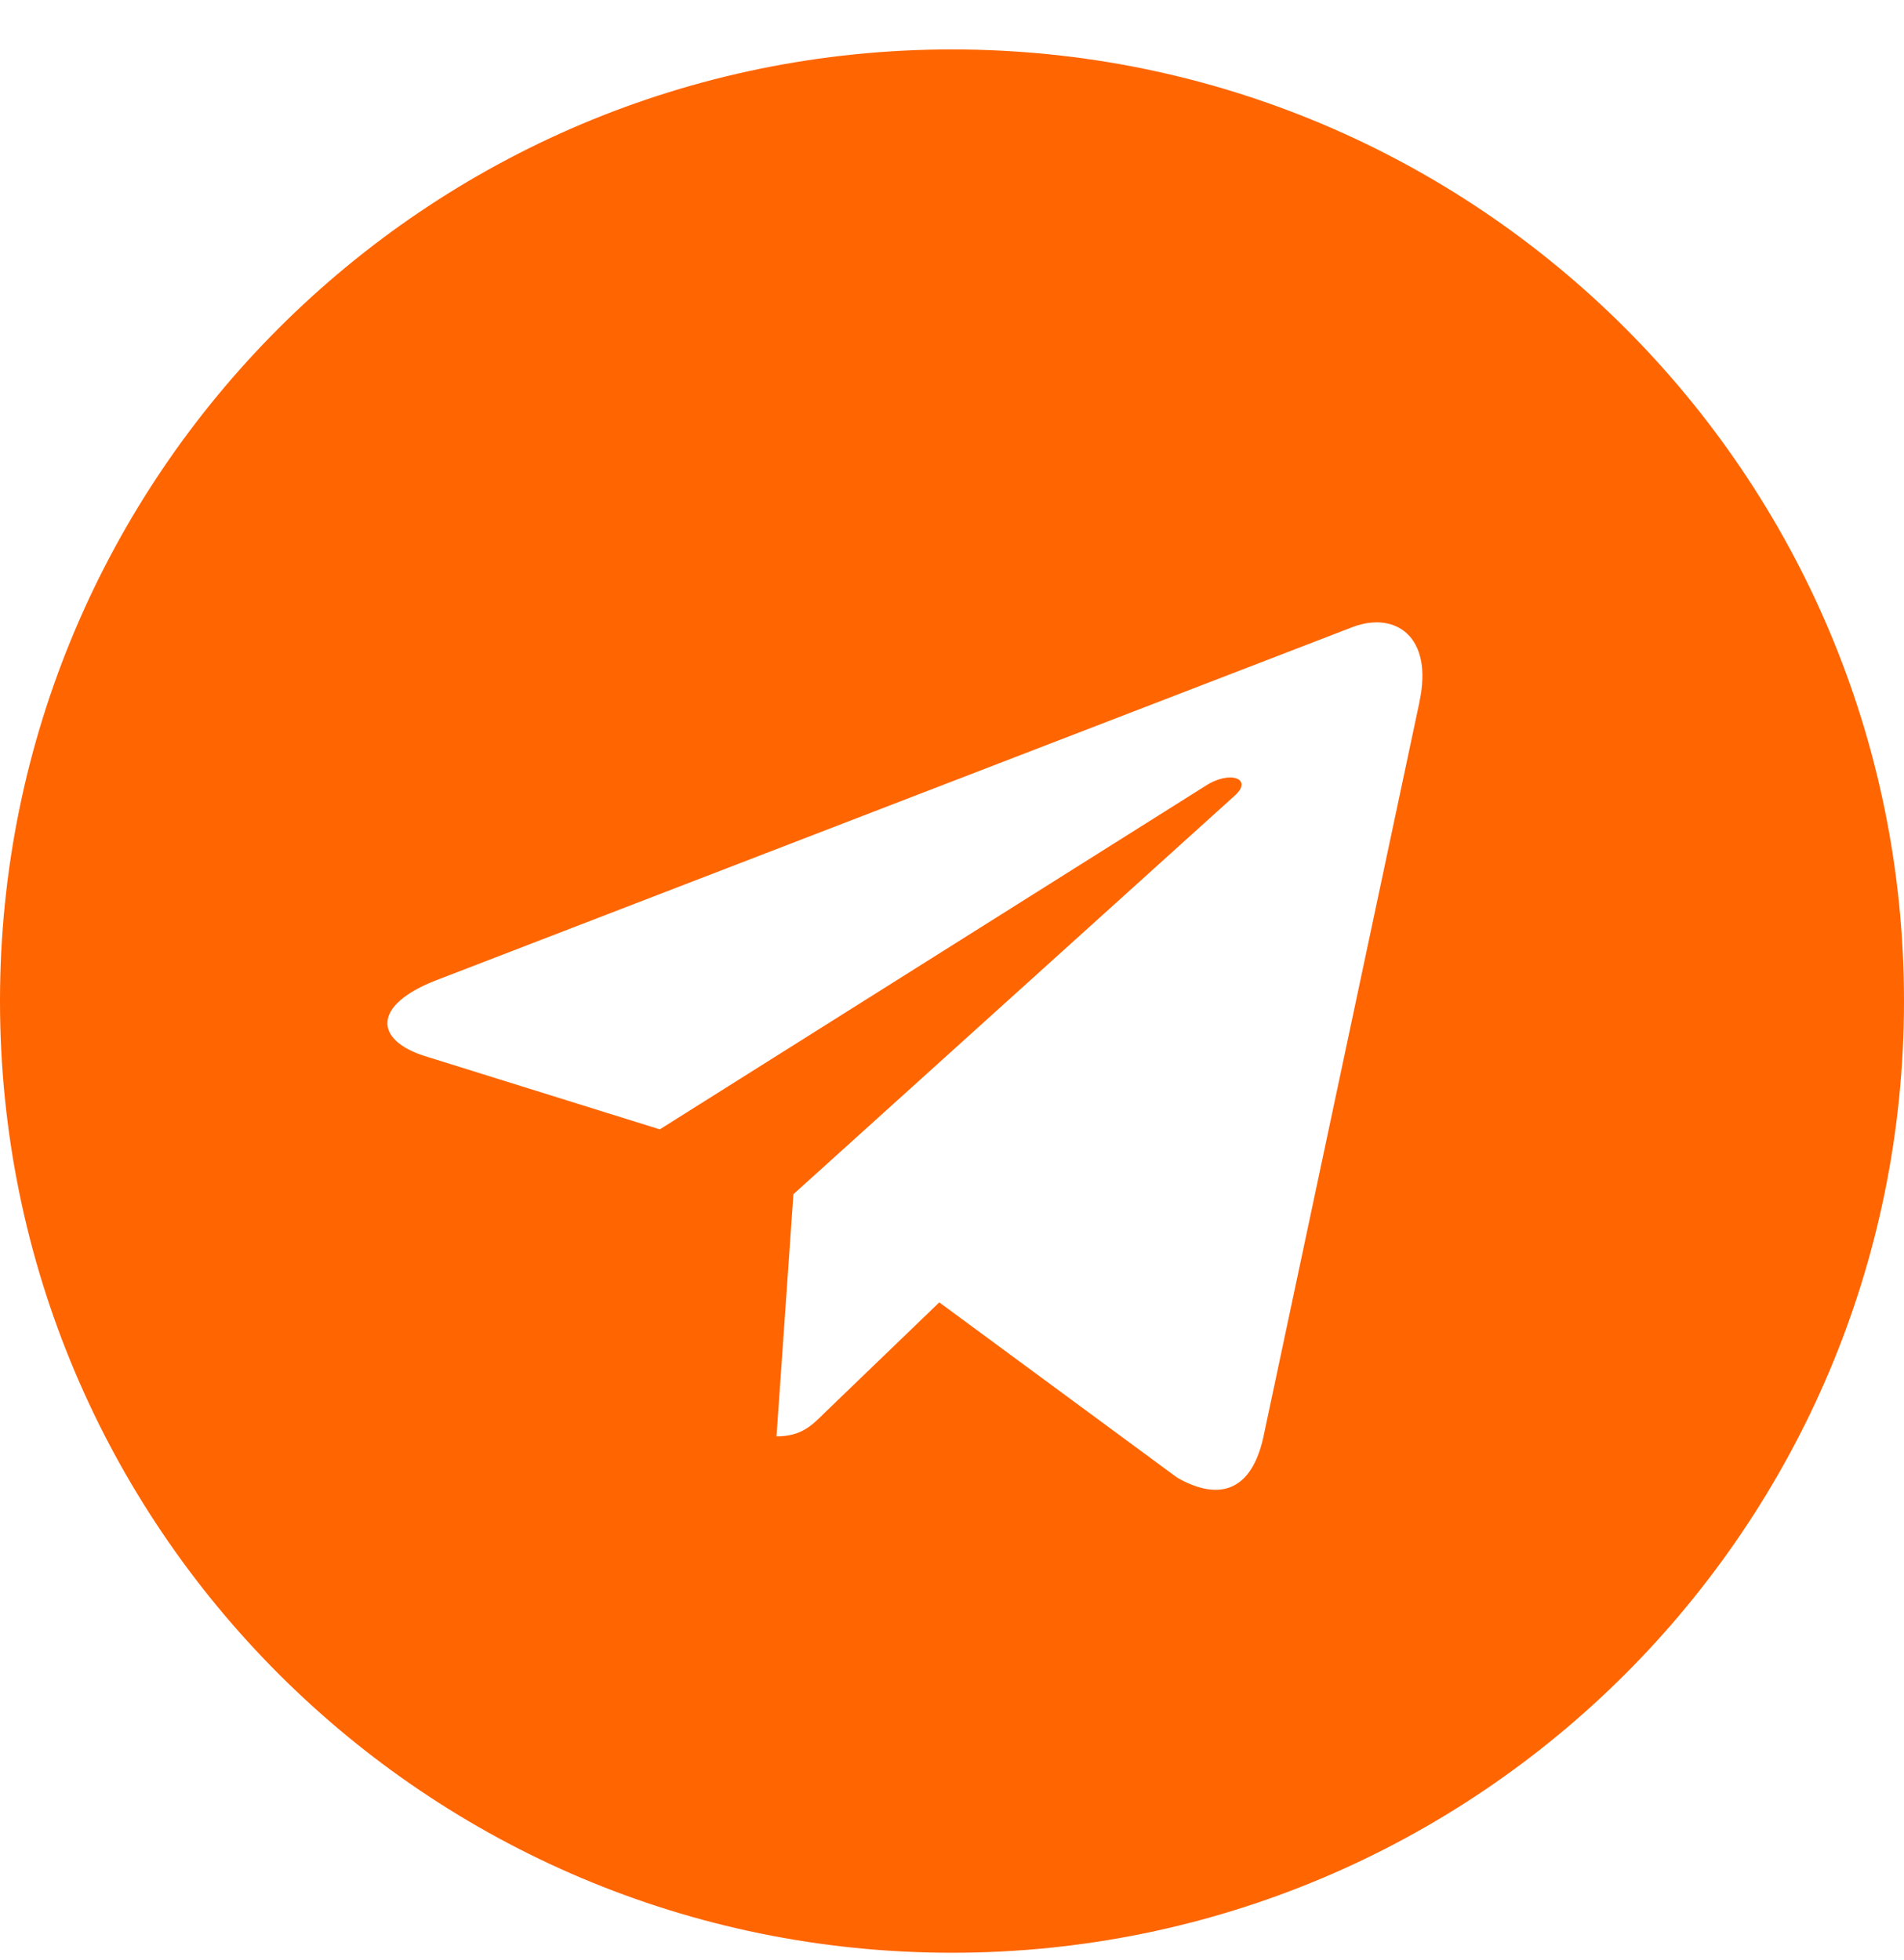 <svg width="34" height="35" viewBox="0 0 34 35" fill="none" xmlns="http://www.w3.org/2000/svg">
<path d="M17 34.877C26.391 34.877 34 27.27 34 17.88C34 8.491 26.391 0.883 17 0.883C7.609 0.883 0 8.491 0 17.88C0 27.27 7.609 34.877 17 34.877ZM7.779 17.512L24.17 11.193C24.93 10.918 25.595 11.379 25.348 12.529L25.35 12.527L22.559 25.673C22.352 26.605 21.798 26.832 21.023 26.393L16.773 23.261L14.723 25.236C14.497 25.462 14.306 25.654 13.866 25.654L14.168 21.329L22.045 14.214C22.388 13.913 21.968 13.743 21.516 14.043L11.782 20.171L7.586 18.862C6.675 18.573 6.655 17.951 7.779 17.512Z" fill="#FF6500"/>
</svg>
